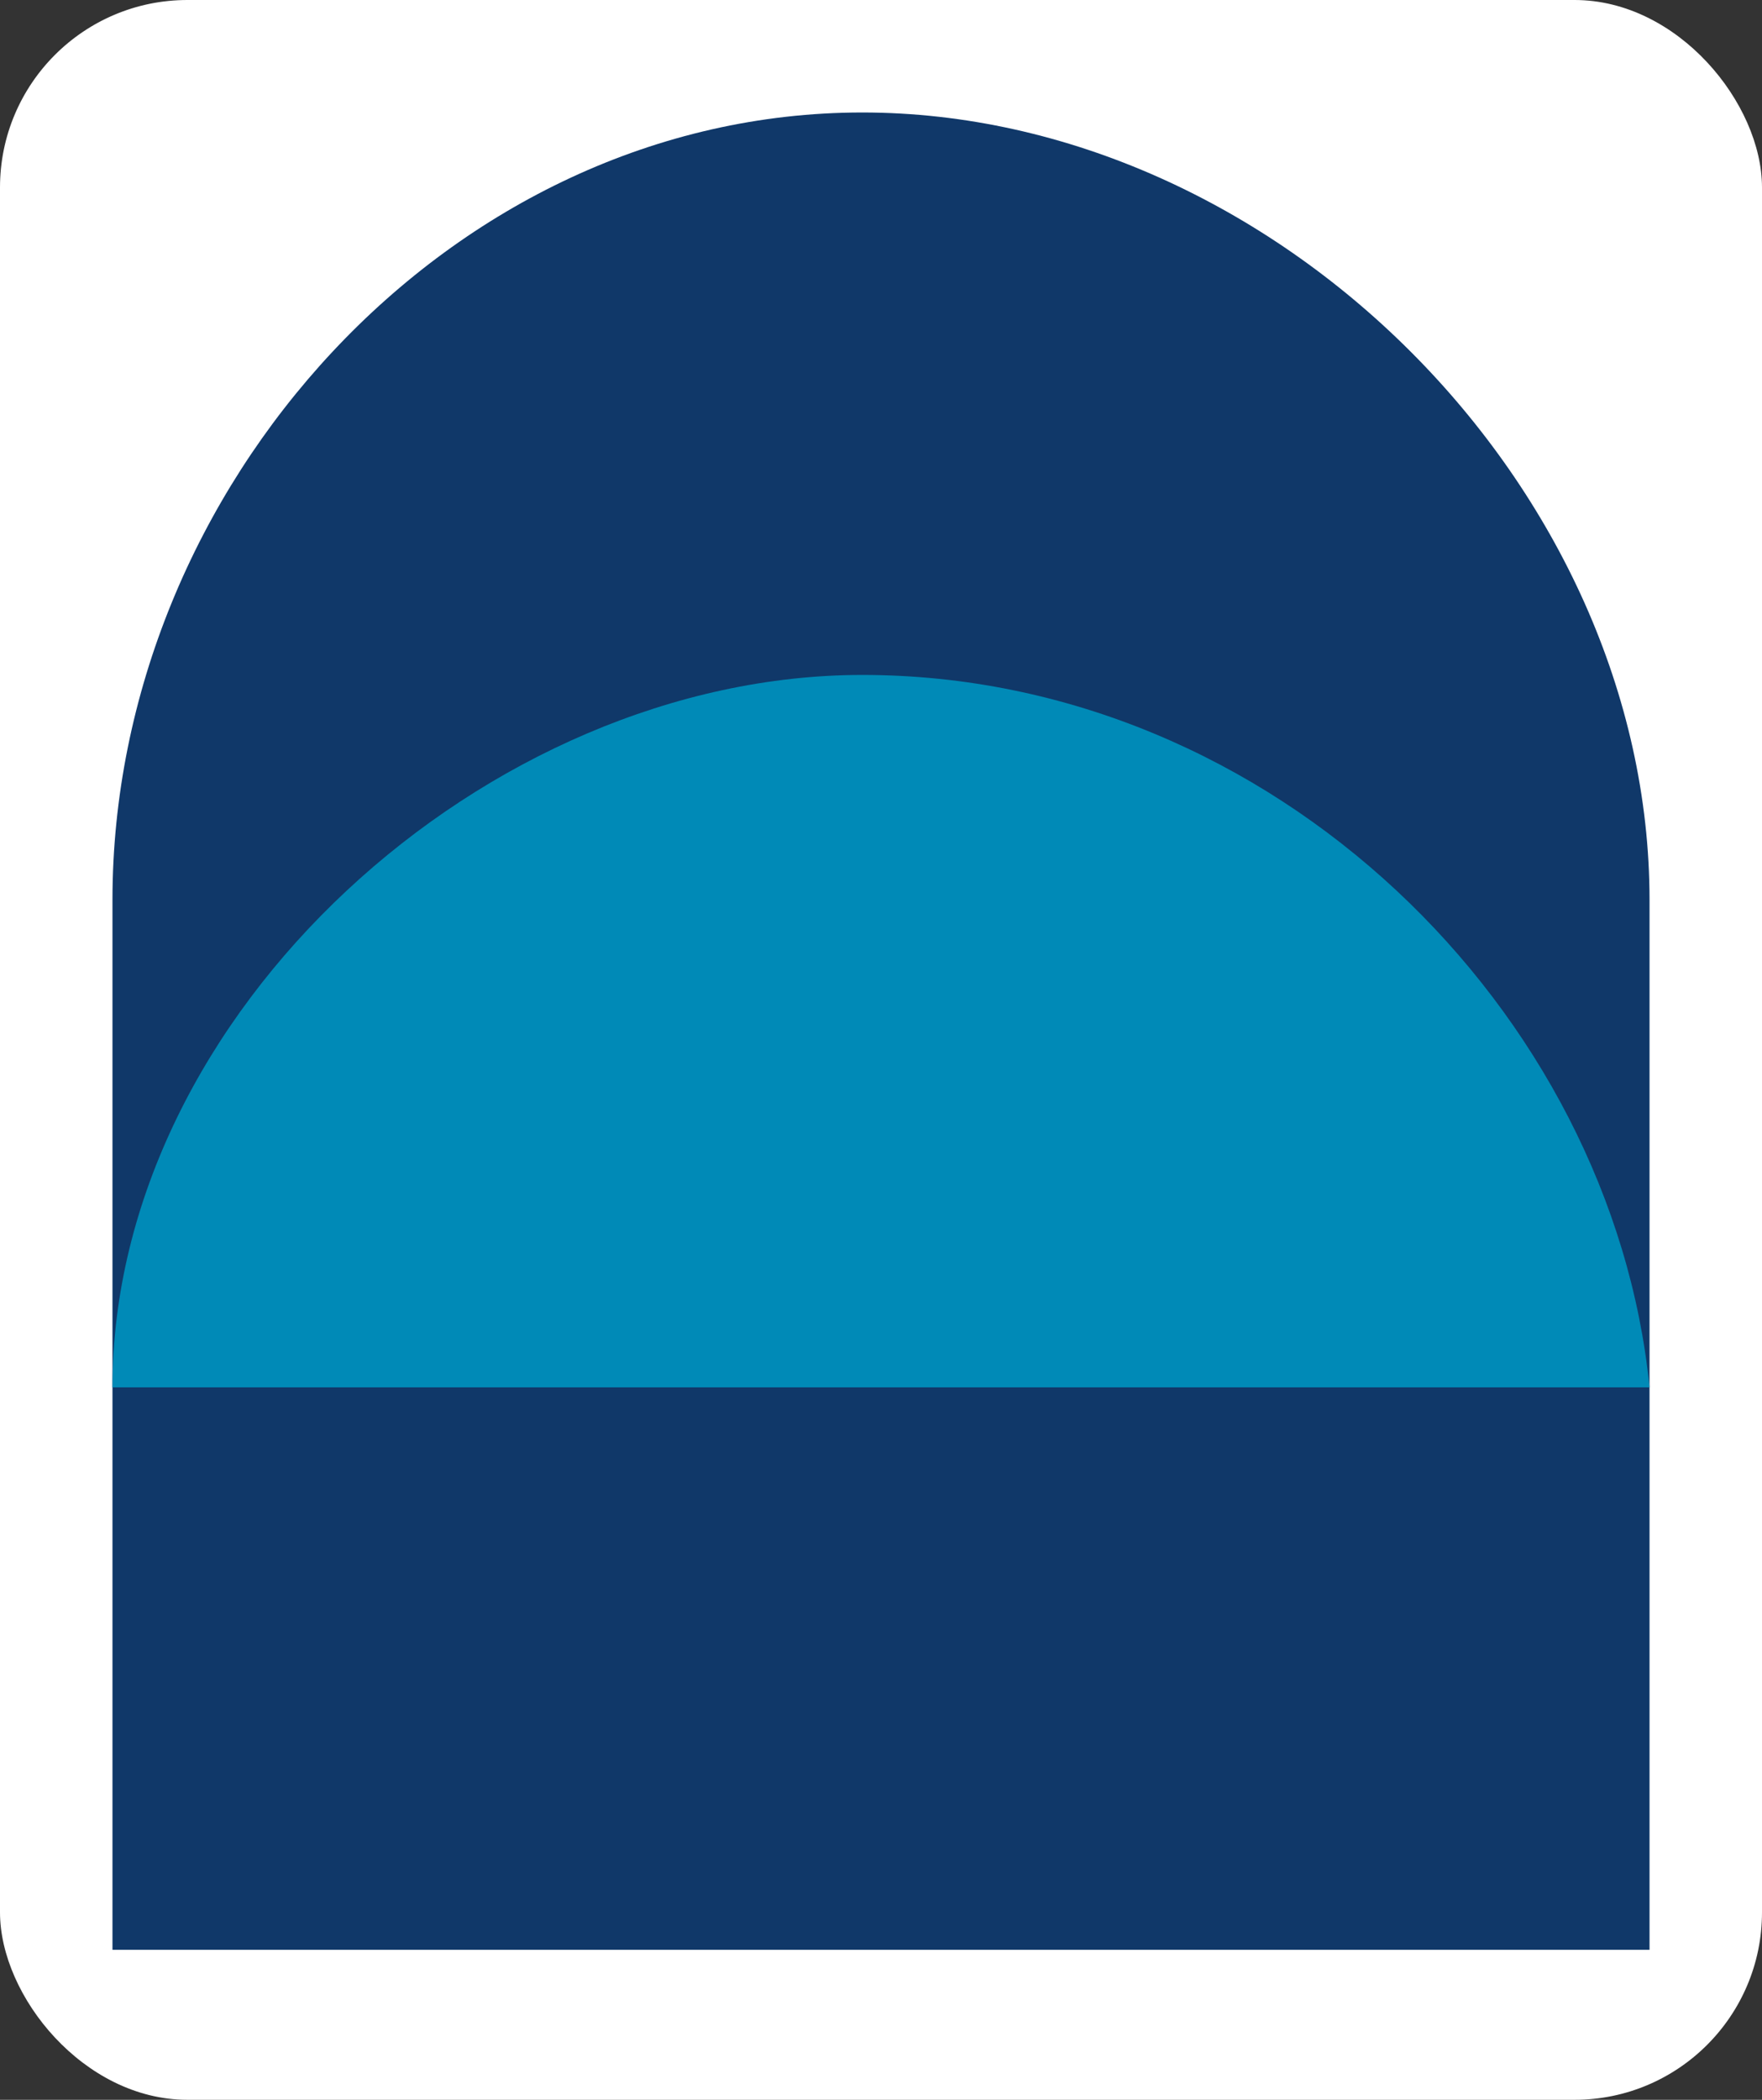 <svg xmlns="http://www.w3.org/2000/svg" fill="#103869" viewBox="0 0 47 56"><rect x="0" y="0" width="47" height="56" fill="#333333" stroke="none"/><rect width="47" height="56" fill="#FFF" rx="5" ry="5"/><path d="M3 37h41v15H3zM23 3C12 3 3 13 3 24v13h41V24C44 13 34 3 23 3z"/><path fill="#008AB7" d="M44 37H3c0-10 10-19 20-19 11 0 20 9 21 19z"/></svg>